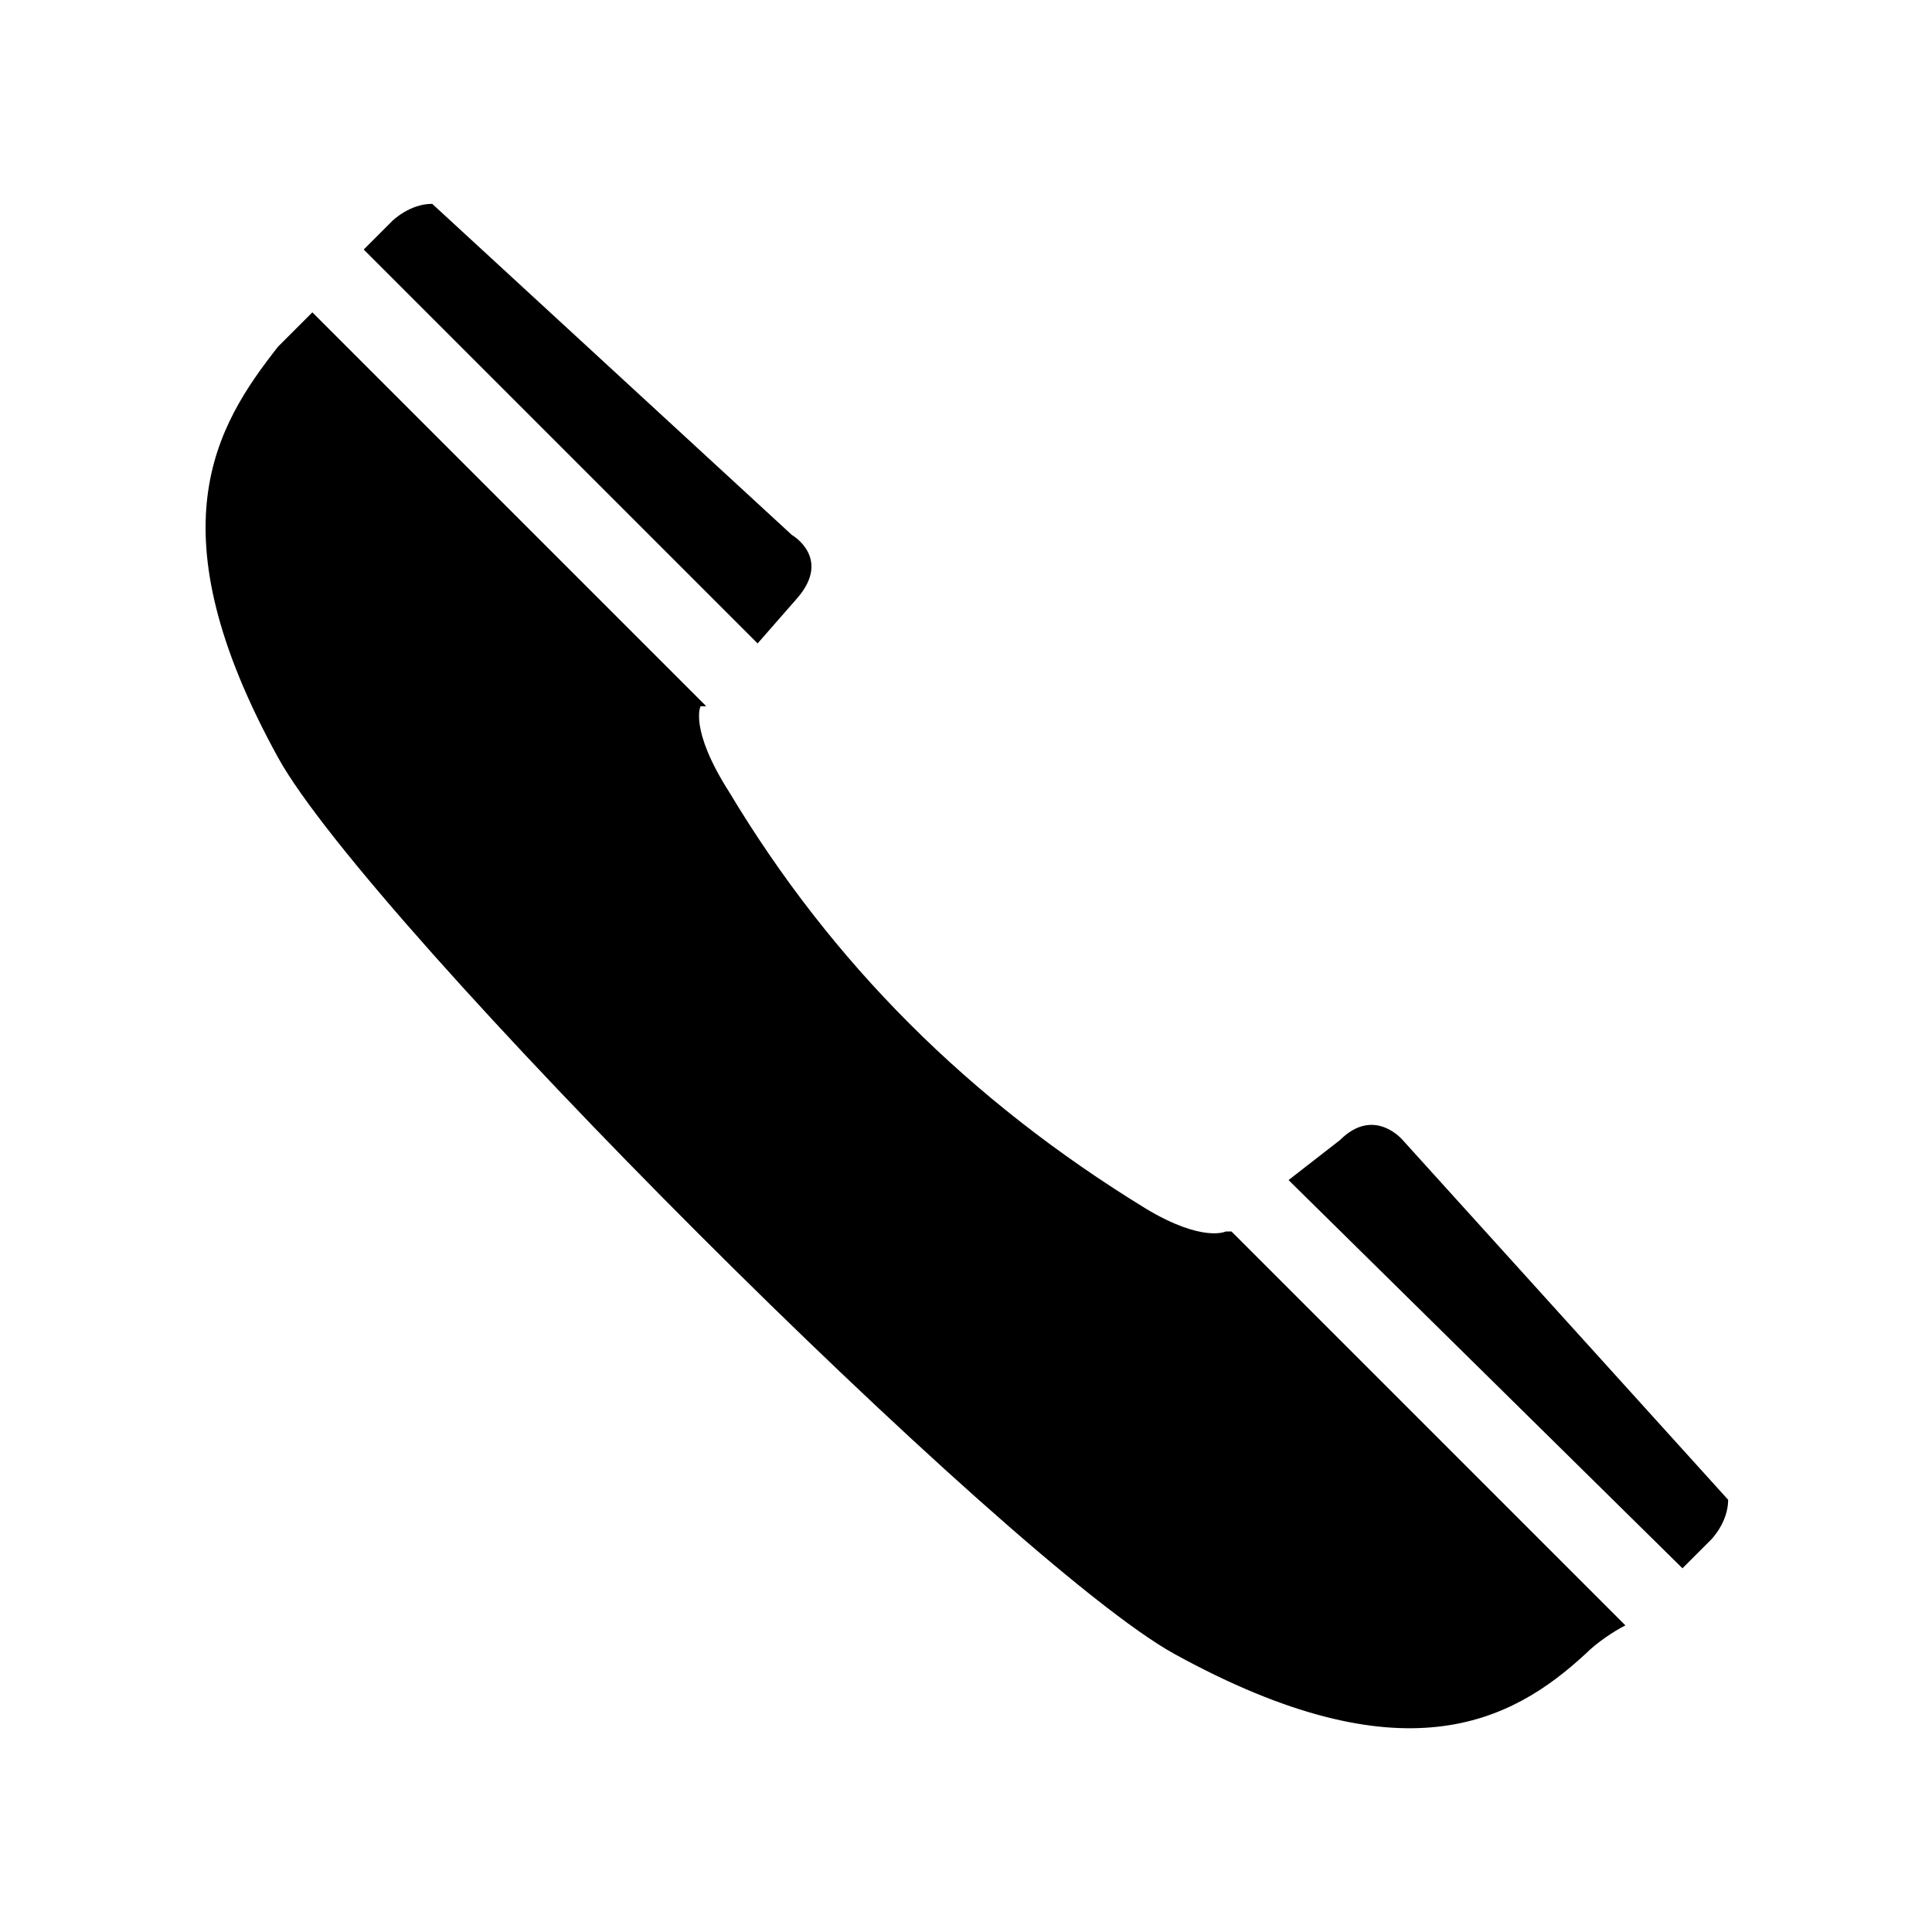 <?xml version="1.0" encoding="UTF-8"?>
<!-- The Best Svg Icon site in the world: iconSvg.co, Visit us! https://iconsvg.co -->
<svg fill="#000000" width="800px" height="800px" version="1.1" viewBox="144 144 512 512" xmlns="http://www.w3.org/2000/svg">
 <path d="m258.54 198.02 95.316 87.75s10.59 6.051 1.512 16.641l-10.59 12.105-104.39-104.39c4.539-4.539 7.566-7.566 7.566-7.566s4.539-4.539 10.59-4.539zm72.621 133.14h-1.512s-3.027 6.051 7.566 22.695c27.234 45.387 63.543 81.699 110.45 110.45 15.129 9.078 21.18 6.051 21.18 6.051h1.512l104.39 104.39c-3.027 1.512-7.566 4.539-10.59 7.566-19.668 18.156-48.414 33.285-108.93 0-43.875-24.207-213.32-193.66-237.53-237.53-33.285-60.52-16.641-87.75 0-108.93 3.027-3.027 6.051-6.051 9.078-9.078l104.39 104.39zm154.32 125.57 13.617-10.59c9.078-9.078 16.641 0 16.641 0l86.238 95.316c0 6.051-4.539 10.59-4.539 10.59s-3.027 3.027-7.566 7.566l-104.39-102.88z" fill-rule="evenodd"/>
</svg>